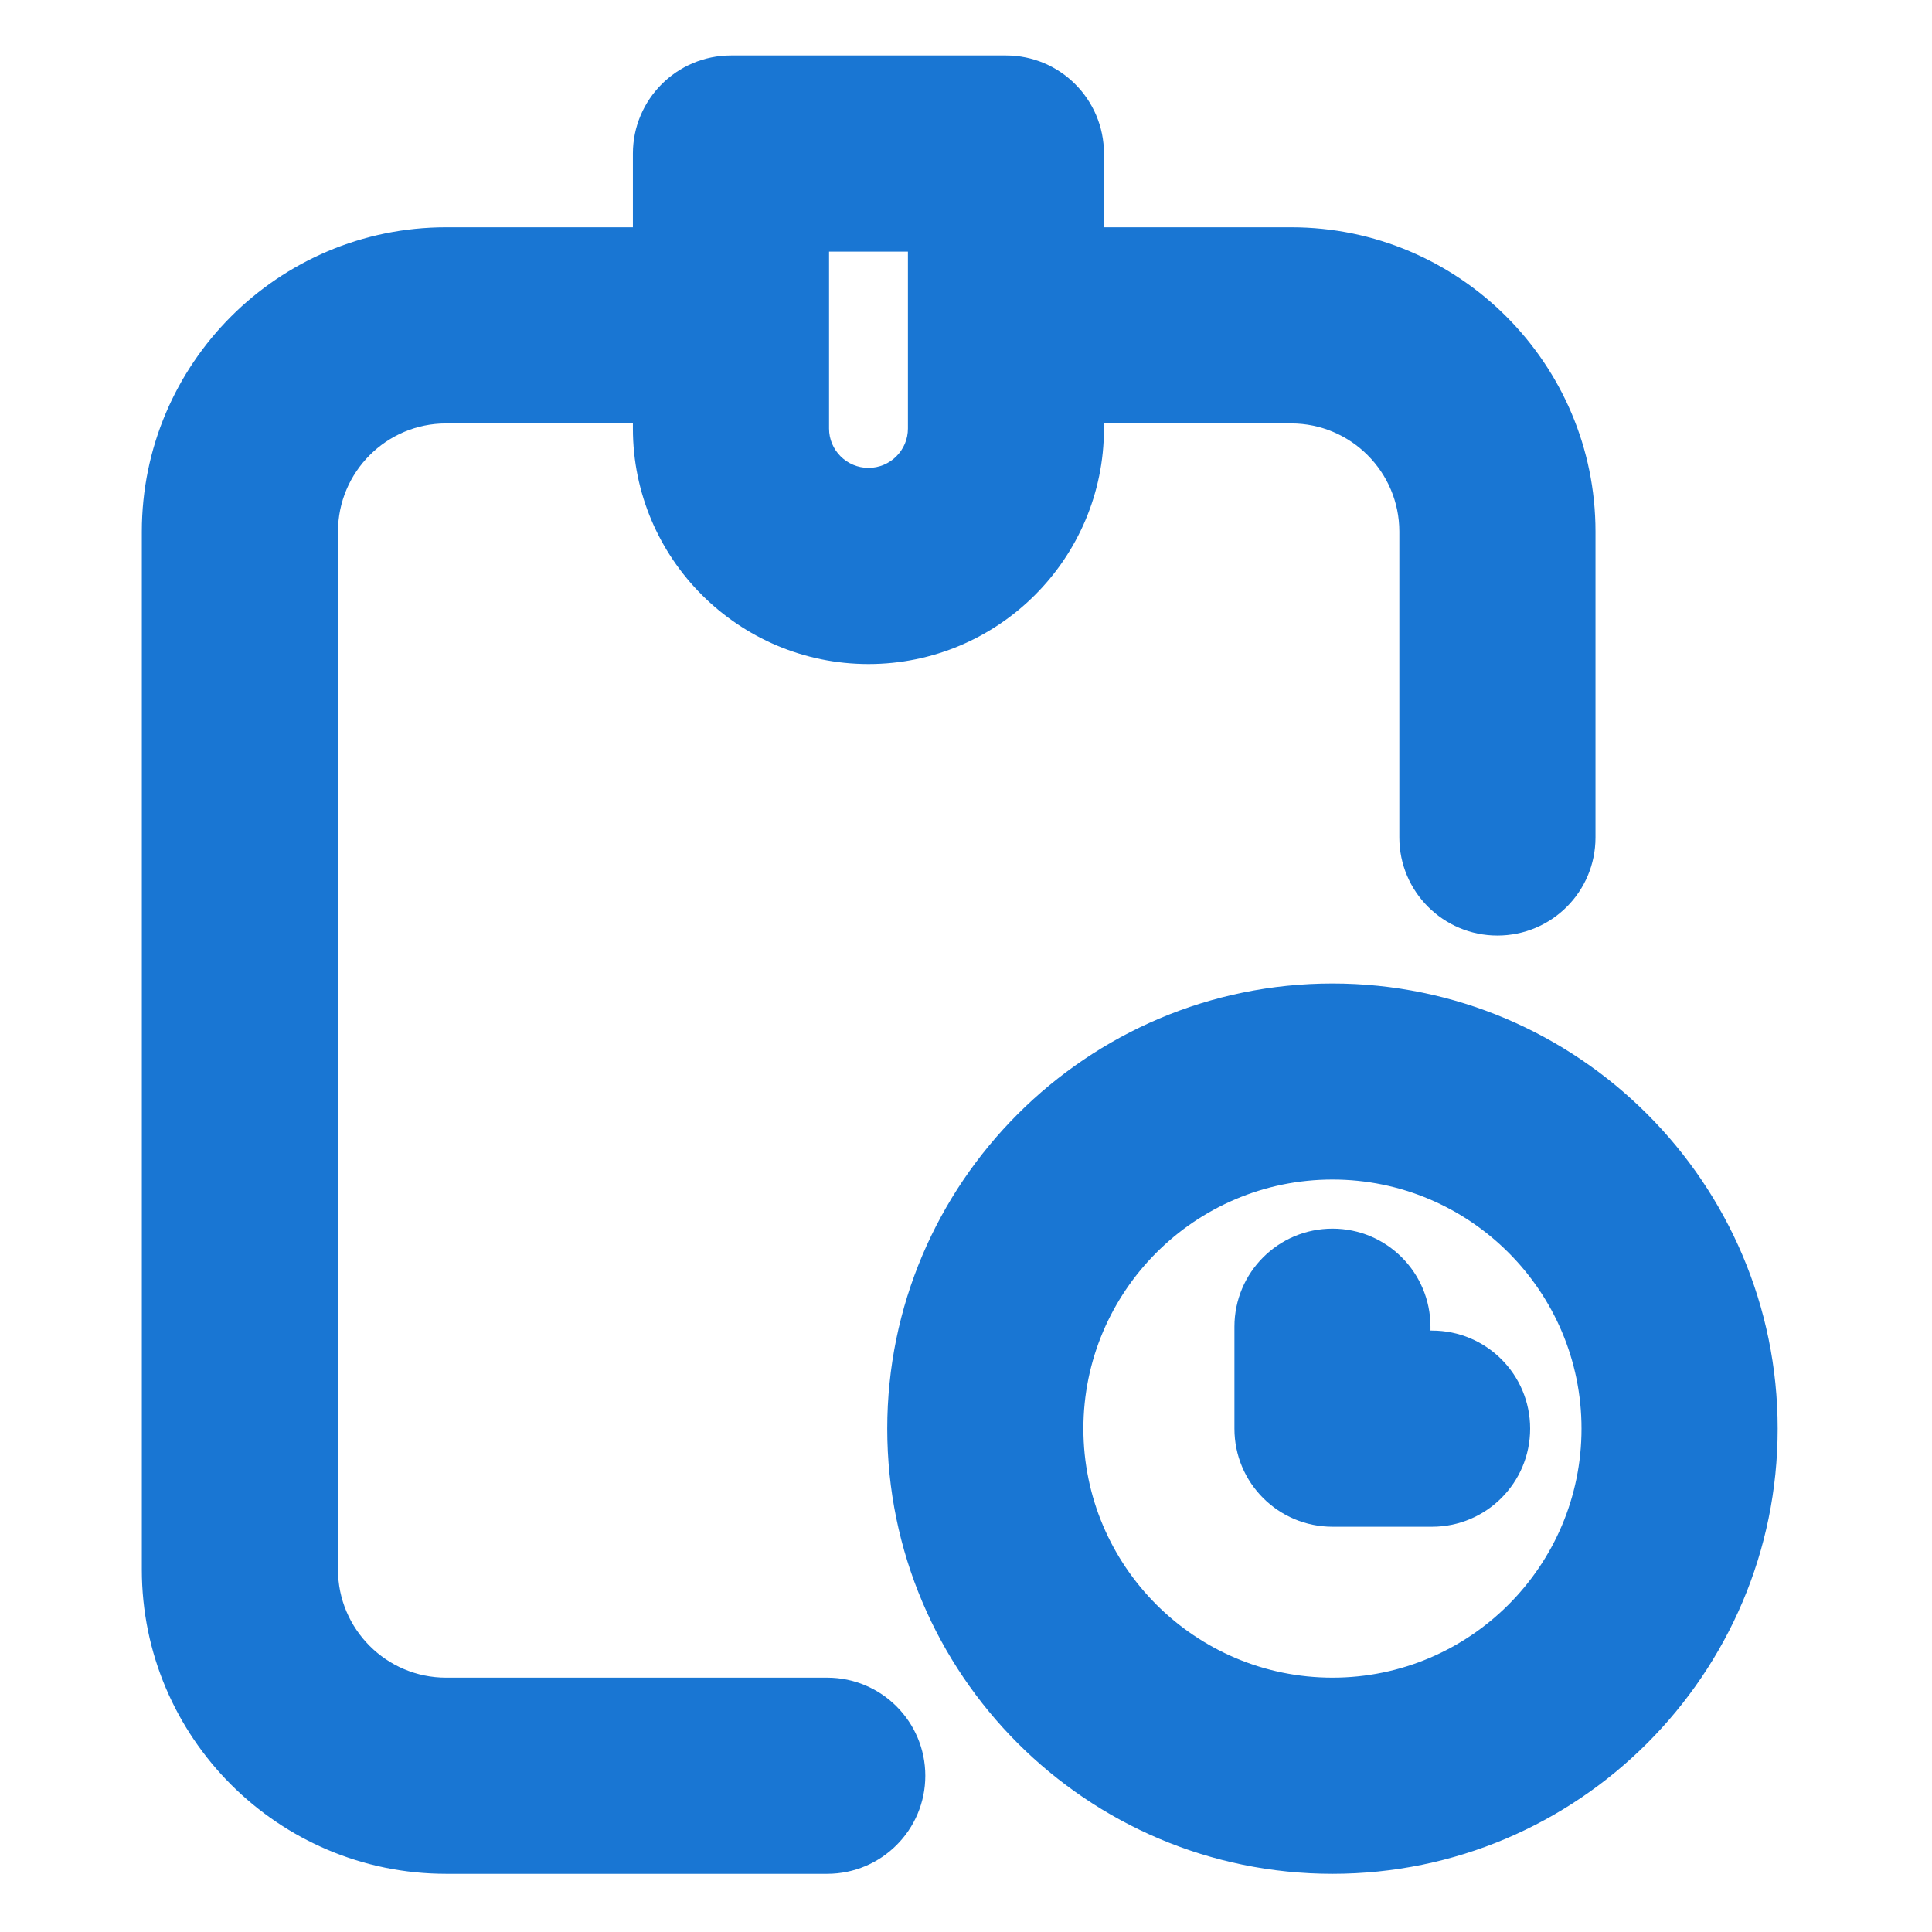 <svg width="17" height="17" viewBox="0 0 17 17" fill="none" xmlns="http://www.w3.org/2000/svg">
<path fill-rule="evenodd" clip-rule="evenodd" d="M6.432 0.488C5.956 0.488 5.569 0.875 5.569 1.351V2H3.925C2.449 2 1.248 3.201 1.248 4.678V13.811C1.248 15.287 2.449 16.488 3.925 16.488H7.279C7.755 16.488 8.142 16.102 8.142 15.625C8.142 15.149 7.755 14.762 7.279 14.762H3.925C3.401 14.762 2.974 14.335 2.974 13.811V4.678C2.974 4.153 3.401 3.726 3.925 3.726H5.569V3.771C5.569 4.914 6.499 5.843 7.642 5.843C8.785 5.843 9.714 4.914 9.714 3.771V3.726H11.362C11.886 3.726 12.313 4.153 12.313 4.678V7.369C12.313 7.846 12.7 8.232 13.176 8.232C13.653 8.232 14.039 7.846 14.039 7.369V4.678C14.039 3.201 12.838 2 11.362 2H9.714V1.351C9.714 0.875 9.328 0.488 8.852 0.488H6.432ZM7.295 3.771V2.214H7.989V3.771C7.989 3.962 7.833 4.117 7.642 4.117C7.451 4.117 7.295 3.962 7.295 3.771ZM11.725 8.654C9.564 8.654 7.807 10.411 7.807 12.571C7.807 14.731 9.564 16.488 11.725 16.488C13.885 16.488 15.642 14.731 15.642 12.571C15.642 10.411 13.885 8.654 11.725 8.654ZM9.533 12.571C9.533 11.363 10.516 10.379 11.725 10.379C12.933 10.379 13.916 11.363 13.916 12.571C13.916 13.779 12.933 14.762 11.725 14.762C10.516 14.762 9.533 13.779 9.533 12.571ZM11.725 10.811C11.248 10.811 10.862 11.197 10.862 11.674V12.571C10.862 13.048 11.248 13.434 11.725 13.434H12.601C13.078 13.434 13.464 13.047 13.464 12.571C13.464 12.094 13.078 11.708 12.601 11.708H12.587V11.674C12.587 11.197 12.201 10.811 11.725 10.811Z" fill="#1976D3"/>
</svg>
